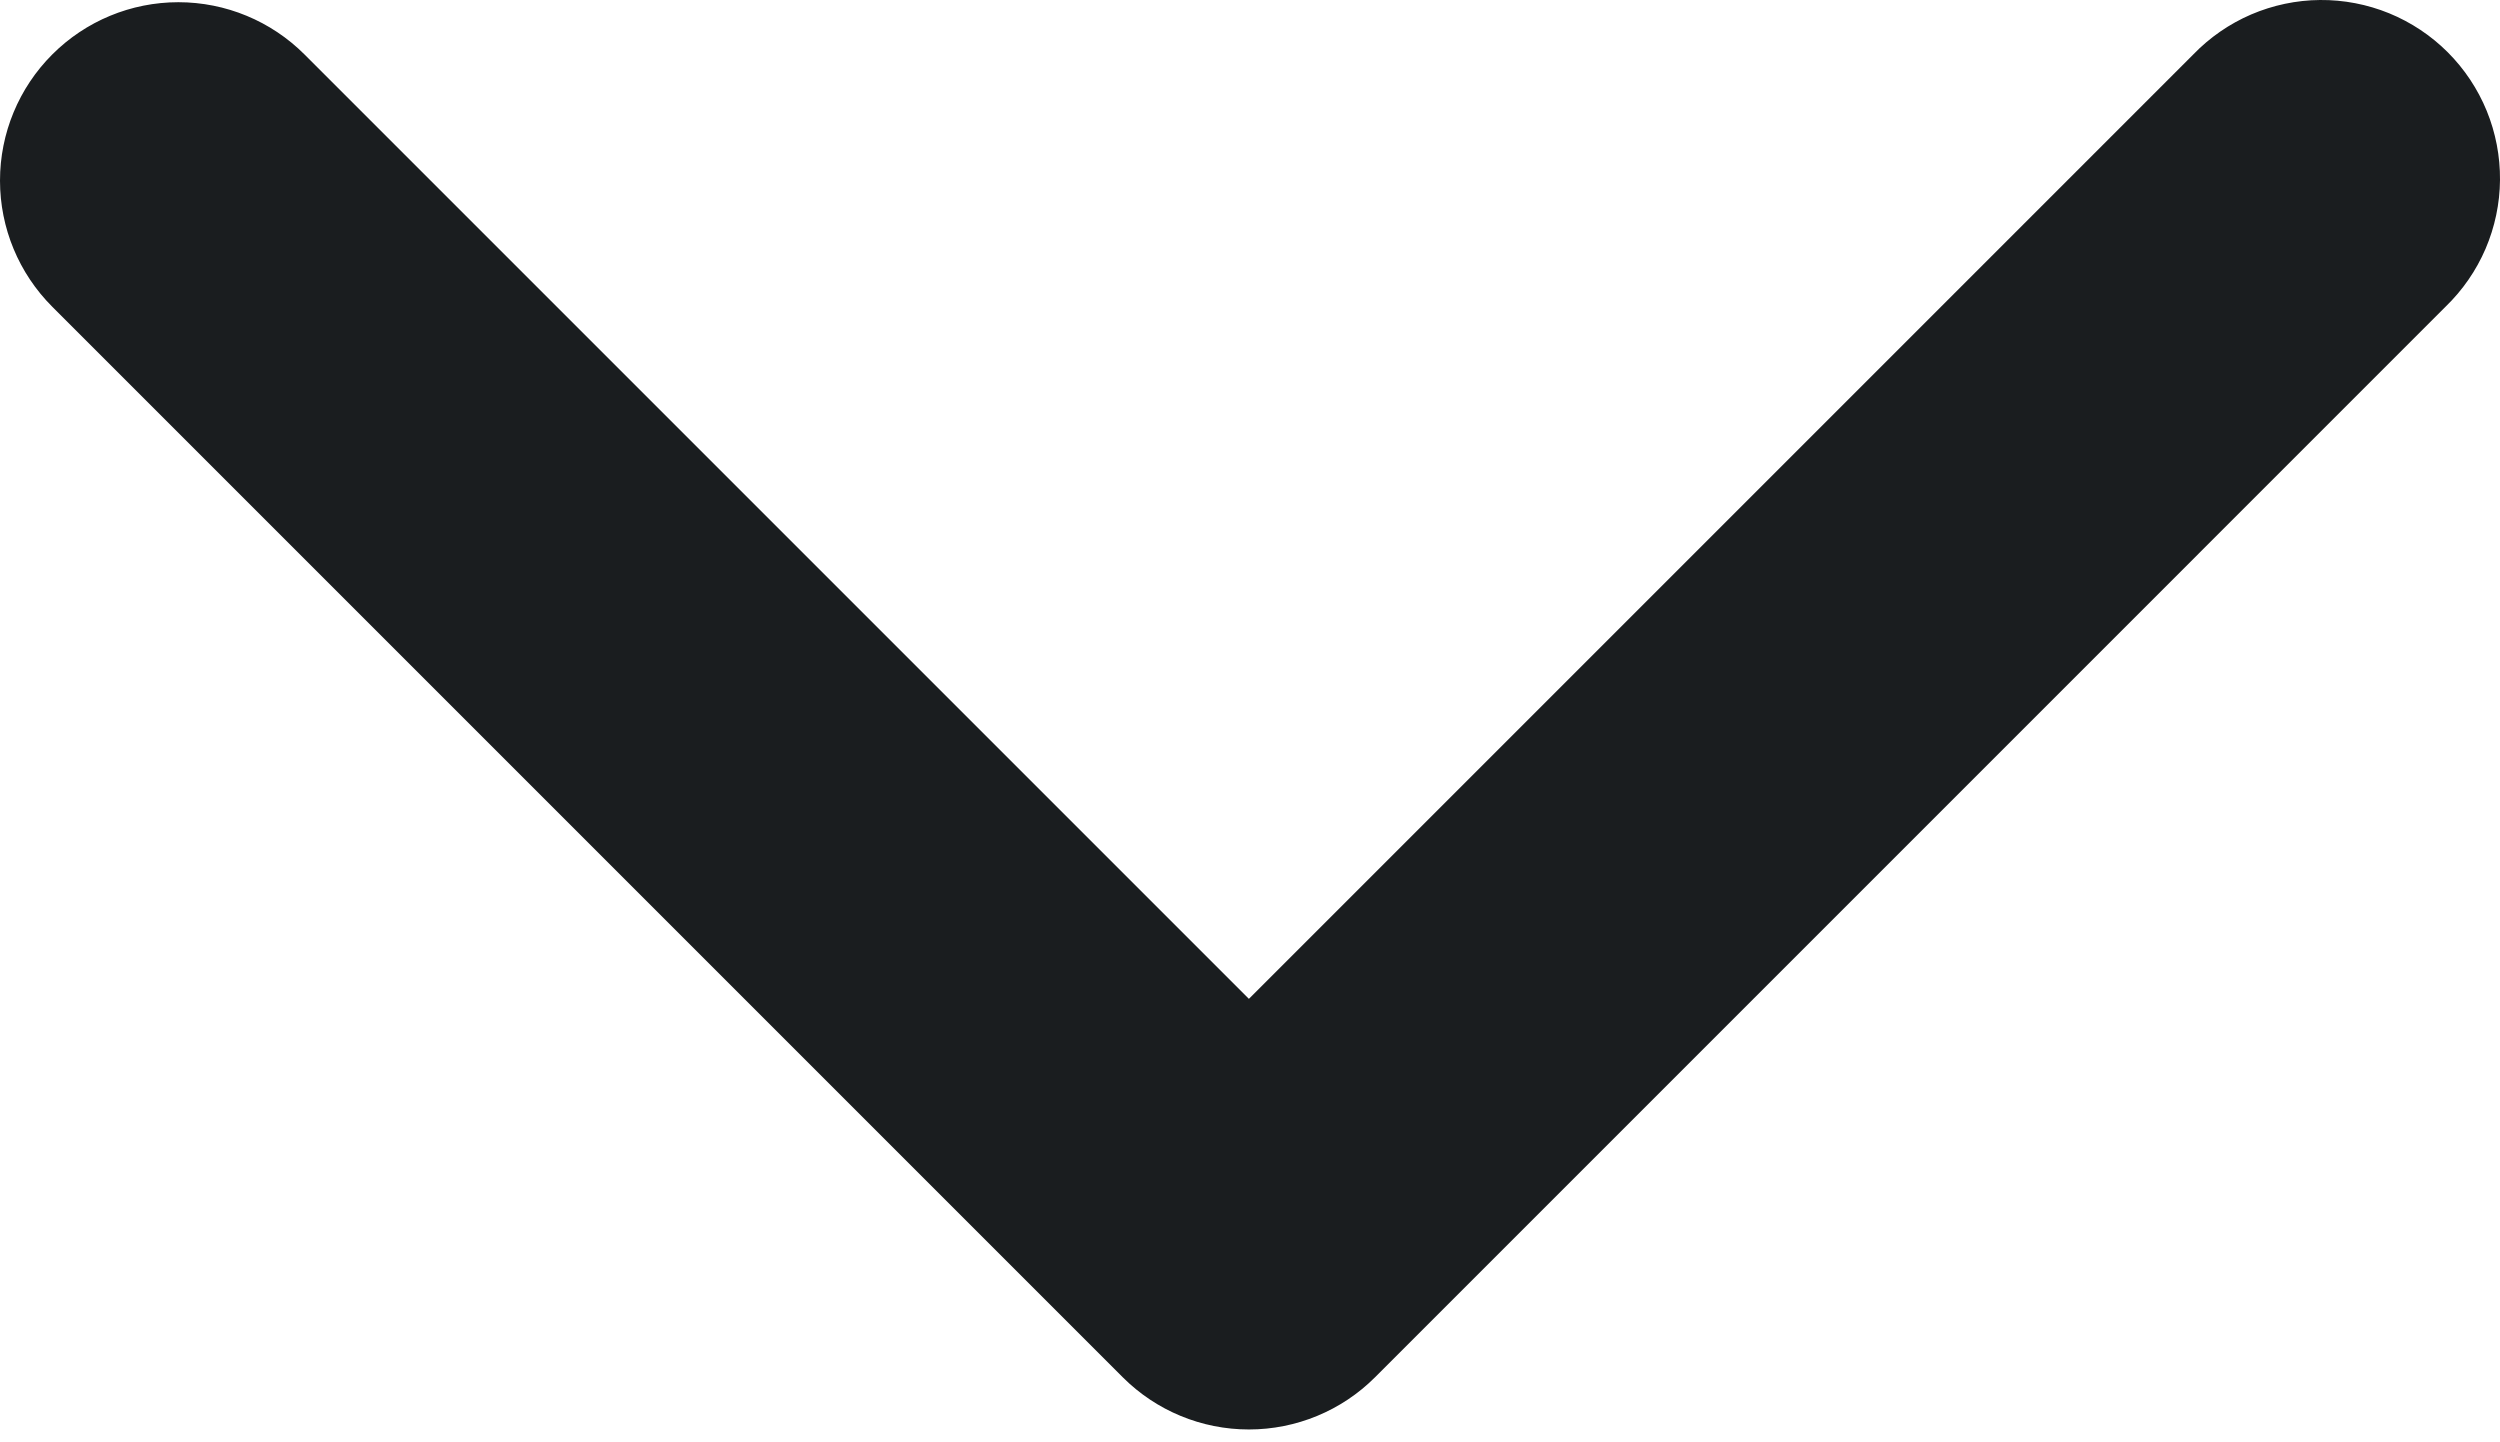 <svg width="52" height="30" viewBox="0 0 52 30" fill="none" xmlns="http://www.w3.org/2000/svg">
<path d="M1.087 1.133C1.782 0.437 2.726 0.046 3.71 0.046C4.694 0.046 5.638 0.437 6.334 1.133L25.977 20.776L45.62 1.133C45.962 0.779 46.371 0.496 46.824 0.301C47.277 0.107 47.764 0.004 48.257 0C48.749 -0.004 49.238 0.09 49.694 0.276C50.15 0.463 50.565 0.739 50.913 1.087C51.261 1.435 51.537 1.85 51.724 2.306C51.91 2.762 52.004 3.251 52 3.743C51.996 4.236 51.893 4.723 51.699 5.176C51.504 5.629 51.221 6.038 50.867 6.38L28.601 28.647C27.905 29.343 26.961 29.733 25.977 29.733C24.993 29.733 24.049 29.343 23.353 28.647L1.087 6.38C0.391 5.684 0 4.741 0 3.757C0 2.773 0.391 1.829 1.087 1.133Z" fill="#1a1d1f"/>
</svg>
